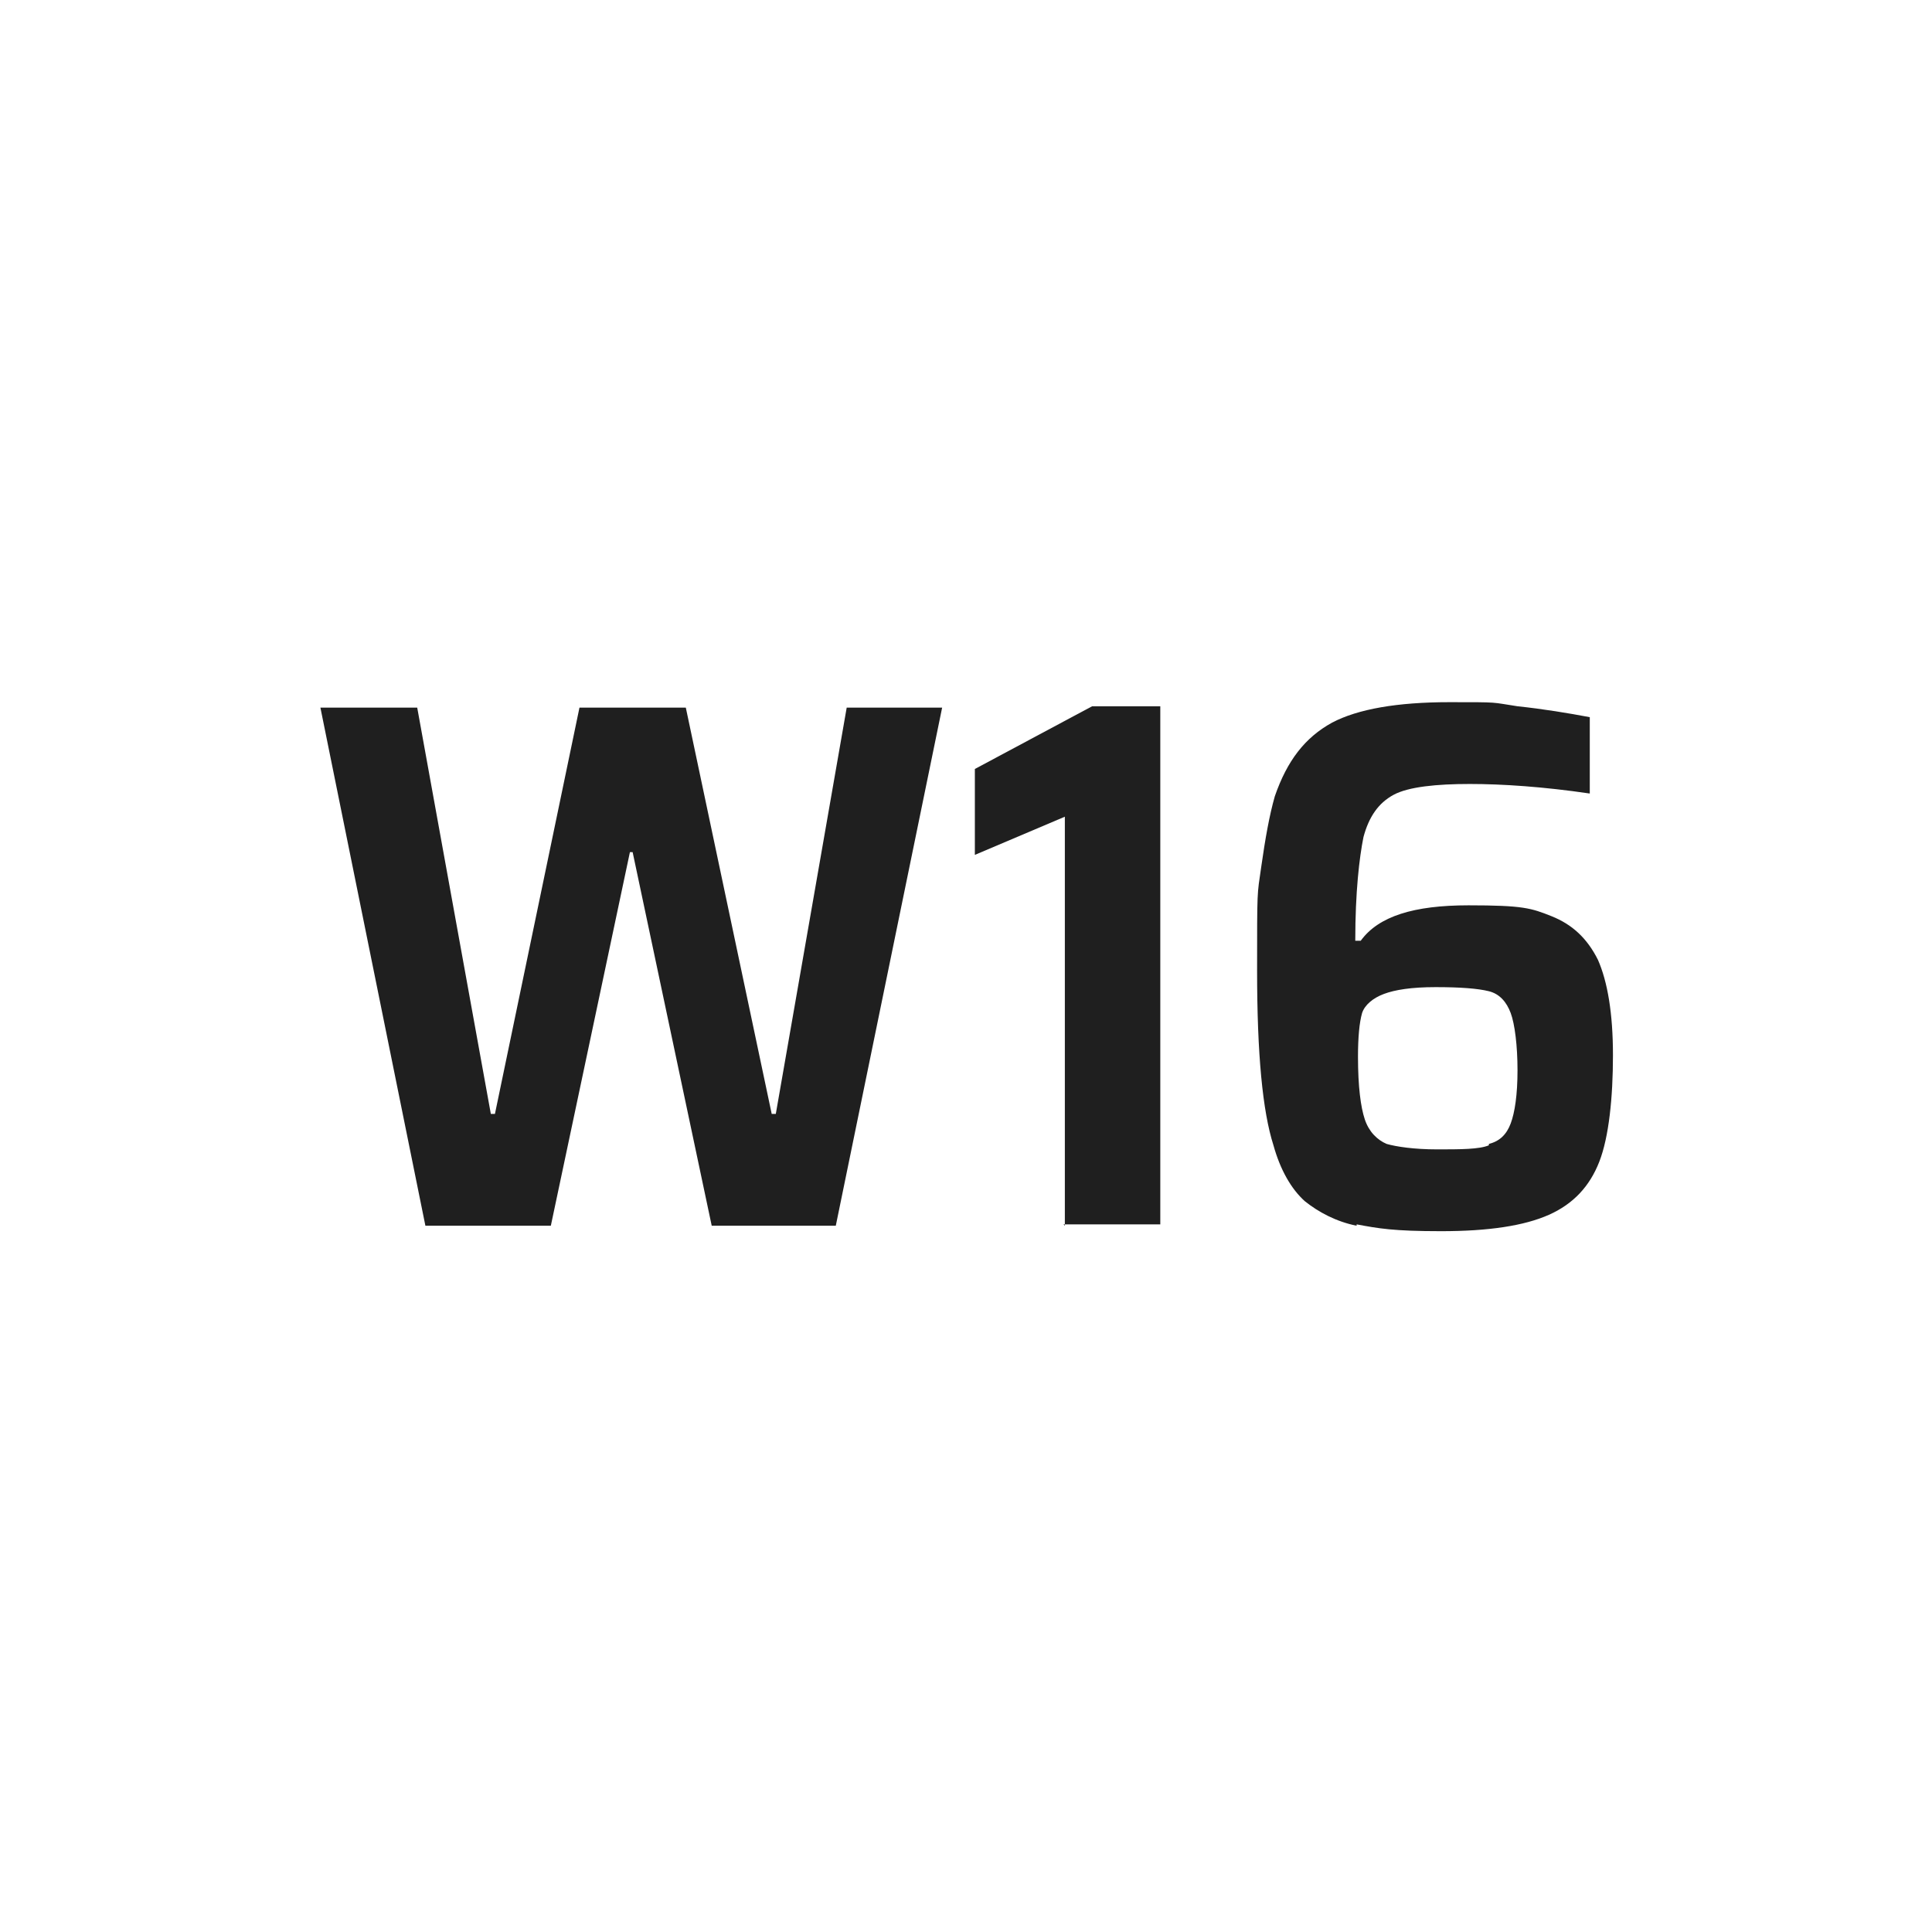 <?xml version="1.0" encoding="UTF-8"?>
<svg id="Livello_1" xmlns="http://www.w3.org/2000/svg" version="1.1" viewBox="0 0 141.7 141.7">
  <!-- Generator: Adobe Illustrator 29.2.1, SVG Export Plug-In . SVG Version: 2.1.0 Build 116)  -->
  <defs>
    <style>
      .st0 {
        isolation: isolate;
      }

      .st1 {
        fill: #1f1f1f;
      }
    </style>
  </defs>
  <g class="st0">
    <g class="st0">
      <path class="st1" d="M52.2,89.9l-5.8-27.4h-.2l-5.8,27.4h-9.2l-7.7-38h7.1l5.4,29.8h.3l6.2-29.8h7.8l6.3,29.8h.3l5.2-29.8h7l-7.8,38h-9.3Z"/>
      <path class="st1" d="M78.1,89.9v-30l-6.6,2.8v-6.3l8.6-4.6h5v38h-7.1Z"/>
      <path class="st1" d="M99.5,89.9c-1.5-.3-2.8-1-3.8-1.8-1-.9-1.8-2.3-2.3-4.1-.8-2.5-1.2-6.7-1.2-12.8s0-5.5.3-7.6.6-3.8,1-5.2c.9-2.6,2.2-4.3,4.2-5.4,1.9-1,4.8-1.5,8.6-1.5s3,0,5,.3c1.9.2,3.7.5,5.3.8v5.6c-3.4-.5-6.4-.7-8.8-.7s-4.5.2-5.6.8-1.8,1.6-2.2,3.1c-.3,1.5-.6,4-.6,7.6h.4c1.3-1.8,3.9-2.6,7.9-2.6s4.6.2,6.1.8c1.5.6,2.6,1.6,3.4,3.2.7,1.6,1.1,3.9,1.1,7s-.3,6-1,7.8c-.7,1.8-1.9,3.1-3.7,3.9s-4.4,1.2-7.9,1.2-4.6-.2-6.2-.5h0ZM109.2,83.9c.8-.2,1.3-.7,1.6-1.5s.5-2.1.5-3.9-.2-3.4-.5-4.2-.8-1.4-1.6-1.6-2.1-.3-3.9-.3-3,.2-3.8.5-1.4.8-1.6,1.4c-.2.7-.3,1.8-.3,3.2,0,2.2.2,3.7.5,4.6s.9,1.5,1.6,1.8c.7.2,2,.4,3.7.4s3.1,0,3.8-.3h0Z"/>
    </g>
  </g>
</svg>